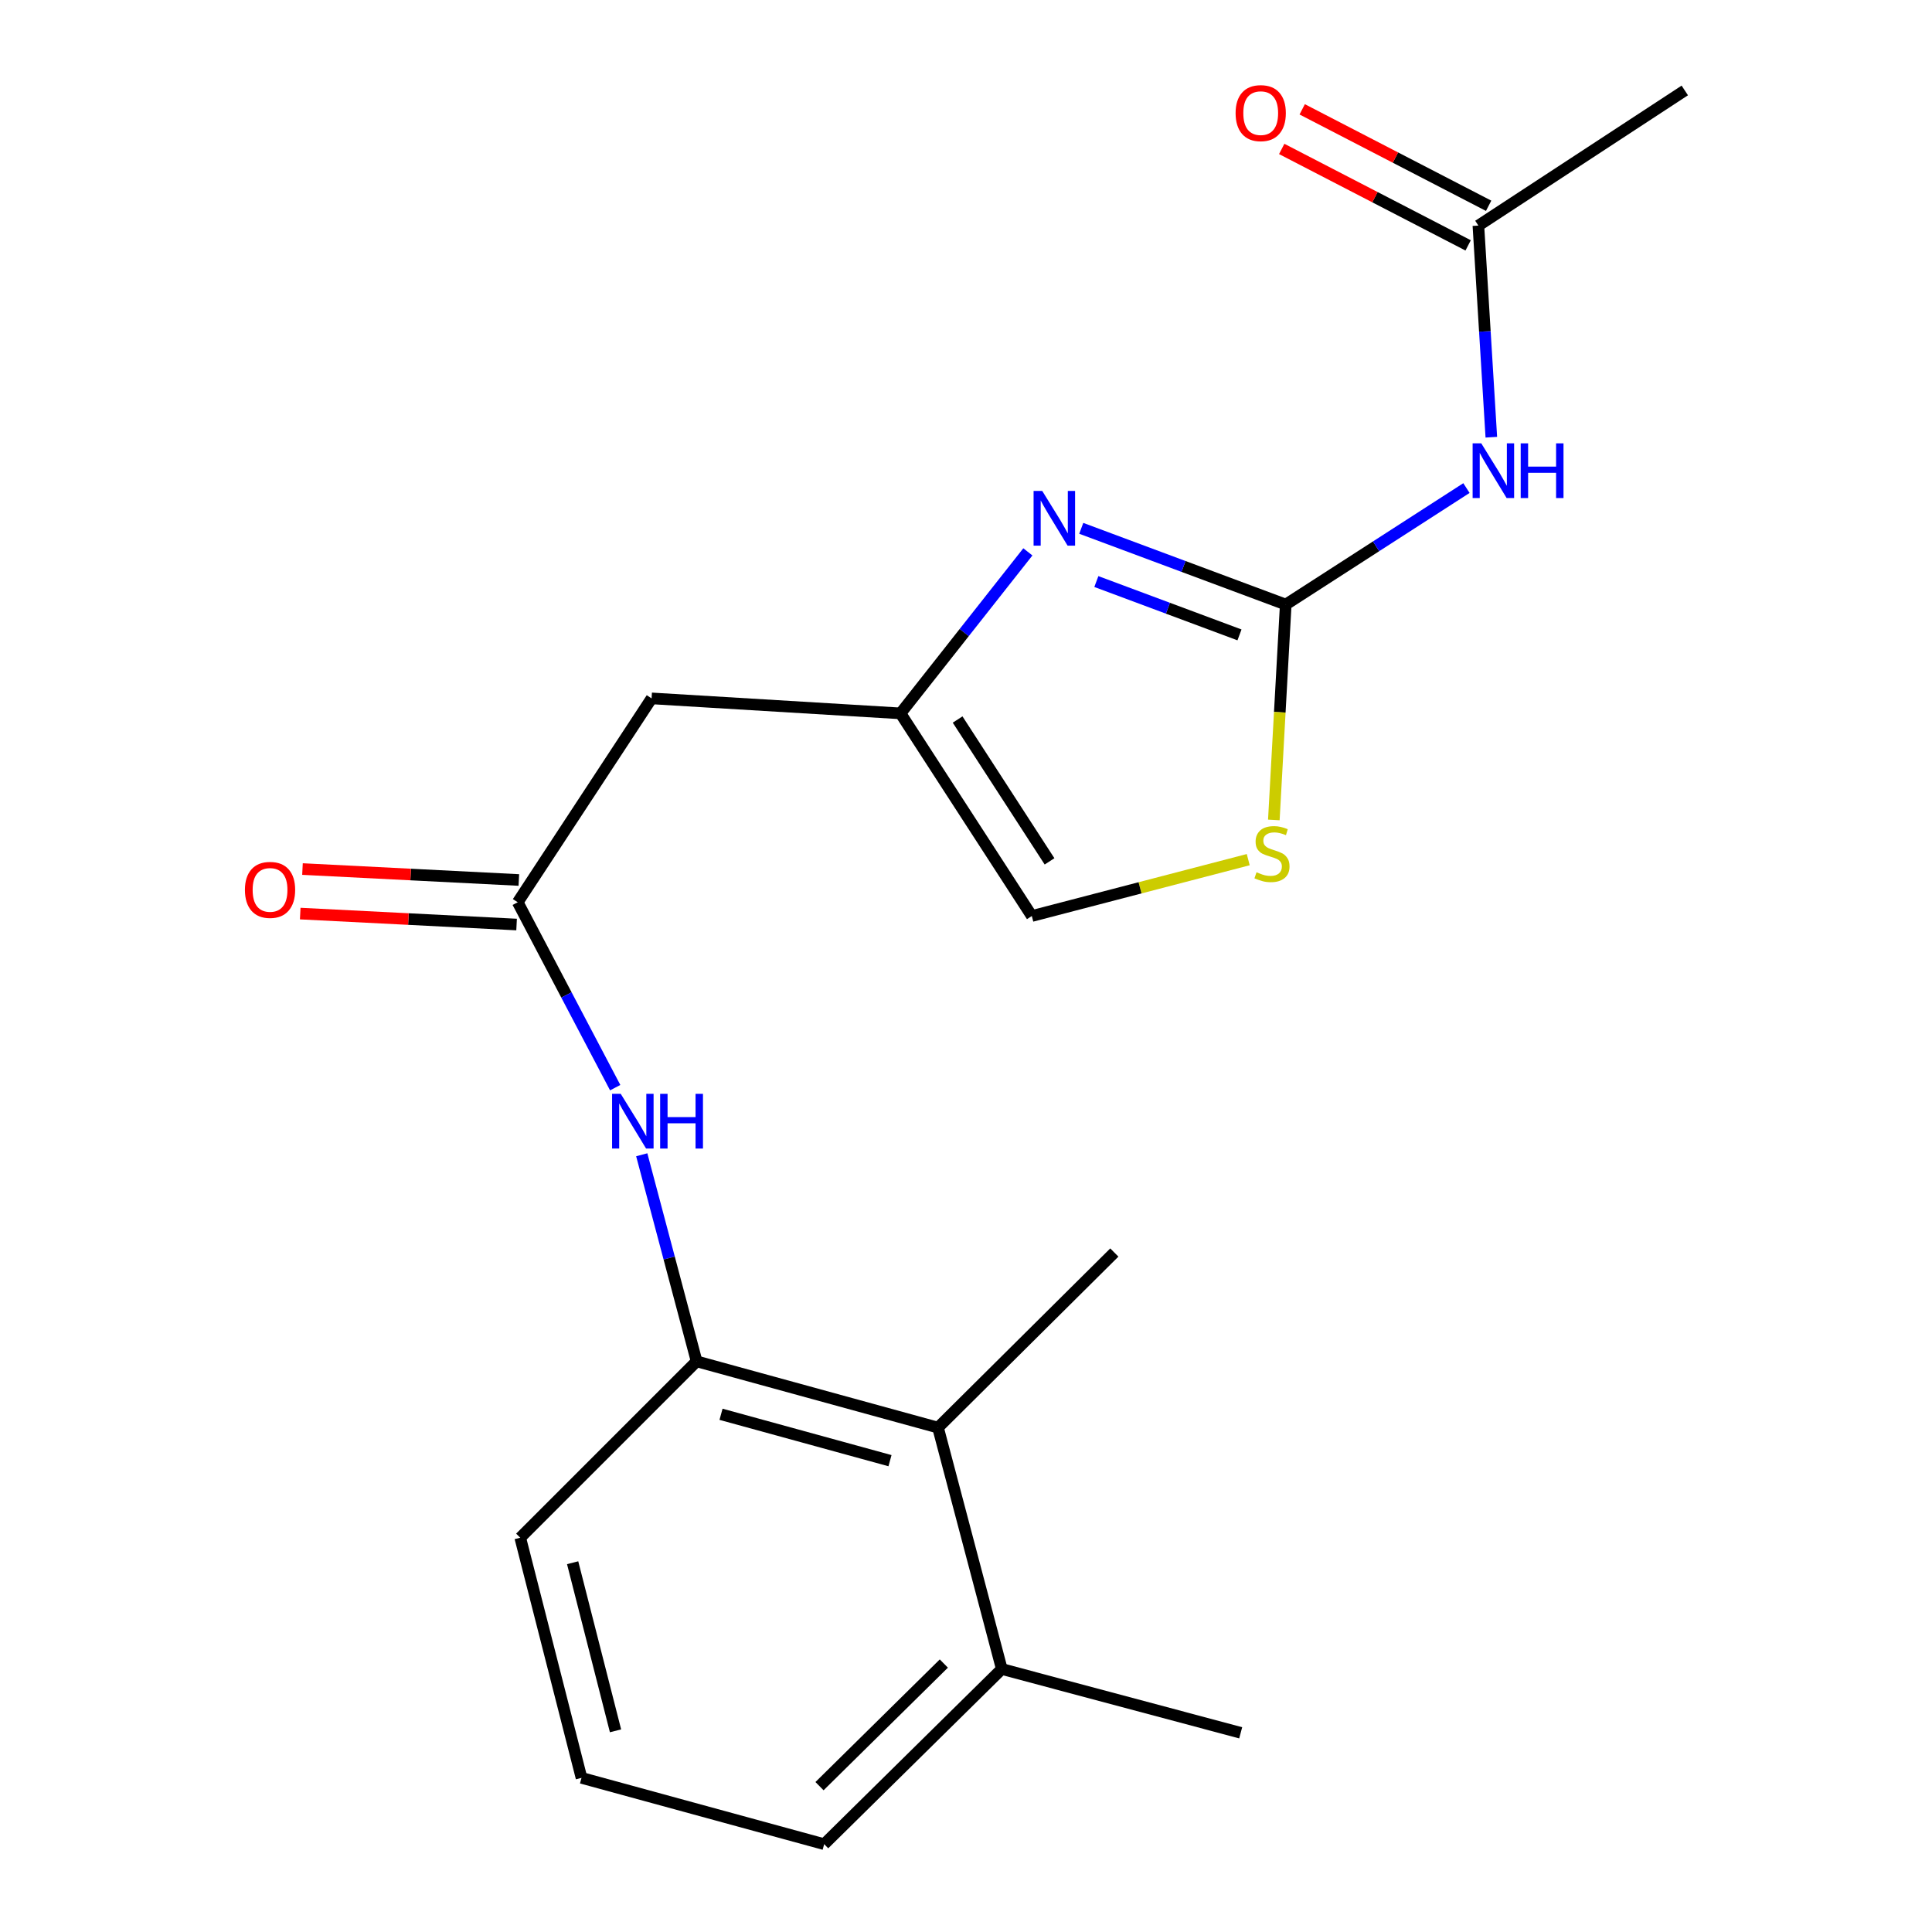 <?xml version='1.0' encoding='iso-8859-1'?>
<svg version='1.1' baseProfile='full'
              xmlns='http://www.w3.org/2000/svg'
                      xmlns:rdkit='http://www.rdkit.org/xml'
                      xmlns:xlink='http://www.w3.org/1999/xlink'
                  xml:space='preserve'
width='1000px' height='1000px' viewBox='0 0 1000 1000'>
<!-- END OF HEADER -->
<rect style='opacity:1.0;fill:#FFFFFF;stroke:none' width='1000' height='1000' x='0' y='0'> </rect>
<path class='bond-0' d='M 665.493,312.914 L 612.575,293.188' style='fill:none;fill-rule:evenodd;stroke:#000000;stroke-width:6px;stroke-linecap:butt;stroke-linejoin:miter;stroke-opacity:1' />
<path class='bond-0' d='M 612.575,293.188 L 559.657,273.462' style='fill:none;fill-rule:evenodd;stroke:#0000FF;stroke-width:6px;stroke-linecap:butt;stroke-linejoin:miter;stroke-opacity:1' />
<path class='bond-0' d='M 641.556,328.623 L 604.514,314.815' style='fill:none;fill-rule:evenodd;stroke:#000000;stroke-width:6px;stroke-linecap:butt;stroke-linejoin:miter;stroke-opacity:1' />
<path class='bond-0' d='M 604.514,314.815 L 567.471,301.006' style='fill:none;fill-rule:evenodd;stroke:#0000FF;stroke-width:6px;stroke-linecap:butt;stroke-linejoin:miter;stroke-opacity:1' />
<path class='bond-1' d='M 665.493,312.914 L 712.262,282.767' style='fill:none;fill-rule:evenodd;stroke:#000000;stroke-width:6px;stroke-linecap:butt;stroke-linejoin:miter;stroke-opacity:1' />
<path class='bond-1' d='M 712.262,282.767 L 759.031,252.62' style='fill:none;fill-rule:evenodd;stroke:#0000FF;stroke-width:6px;stroke-linecap:butt;stroke-linejoin:miter;stroke-opacity:1' />
<path class='bond-3' d='M 665.493,312.914 L 662.414,368.66' style='fill:none;fill-rule:evenodd;stroke:#000000;stroke-width:6px;stroke-linecap:butt;stroke-linejoin:miter;stroke-opacity:1' />
<path class='bond-3' d='M 662.414,368.66 L 659.335,424.405' style='fill:none;fill-rule:evenodd;stroke:#CCCC00;stroke-width:6px;stroke-linecap:butt;stroke-linejoin:miter;stroke-opacity:1' />
<path class='bond-2' d='M 532.02,285.643 L 499.058,327.442' style='fill:none;fill-rule:evenodd;stroke:#0000FF;stroke-width:6px;stroke-linecap:butt;stroke-linejoin:miter;stroke-opacity:1' />
<path class='bond-2' d='M 499.058,327.442 L 466.096,369.242' style='fill:none;fill-rule:evenodd;stroke:#000000;stroke-width:6px;stroke-linecap:butt;stroke-linejoin:miter;stroke-opacity:1' />
<path class='bond-10' d='M 771.908,226.299 L 768.559,171.53' style='fill:none;fill-rule:evenodd;stroke:#0000FF;stroke-width:6px;stroke-linecap:butt;stroke-linejoin:miter;stroke-opacity:1' />
<path class='bond-10' d='M 768.559,171.53 L 765.21,116.762' style='fill:none;fill-rule:evenodd;stroke:#000000;stroke-width:6px;stroke-linecap:butt;stroke-linejoin:miter;stroke-opacity:1' />
<path class='bond-6' d='M 466.096,369.242 L 337.26,361.485' style='fill:none;fill-rule:evenodd;stroke:#000000;stroke-width:6px;stroke-linecap:butt;stroke-linejoin:miter;stroke-opacity:1' />
<path class='bond-20' d='M 466.096,369.242 L 534.066,474.127' style='fill:none;fill-rule:evenodd;stroke:#000000;stroke-width:6px;stroke-linecap:butt;stroke-linejoin:miter;stroke-opacity:1' />
<path class='bond-20' d='M 495.66,372.423 L 543.239,445.842' style='fill:none;fill-rule:evenodd;stroke:#000000;stroke-width:6px;stroke-linecap:butt;stroke-linejoin:miter;stroke-opacity:1' />
<path class='bond-8' d='M 646.085,444.952 L 590.076,459.539' style='fill:none;fill-rule:evenodd;stroke:#CCCC00;stroke-width:6px;stroke-linecap:butt;stroke-linejoin:miter;stroke-opacity:1' />
<path class='bond-8' d='M 590.076,459.539 L 534.066,474.127' style='fill:none;fill-rule:evenodd;stroke:#000000;stroke-width:6px;stroke-linecap:butt;stroke-linejoin:miter;stroke-opacity:1' />
<path class='bond-4' d='M 267.969,467.01 L 337.26,361.485' style='fill:none;fill-rule:evenodd;stroke:#000000;stroke-width:6px;stroke-linecap:butt;stroke-linejoin:miter;stroke-opacity:1' />
<path class='bond-5' d='M 267.969,467.01 L 293.197,514.991' style='fill:none;fill-rule:evenodd;stroke:#000000;stroke-width:6px;stroke-linecap:butt;stroke-linejoin:miter;stroke-opacity:1' />
<path class='bond-5' d='M 293.197,514.991 L 318.425,562.971' style='fill:none;fill-rule:evenodd;stroke:#0000FF;stroke-width:6px;stroke-linecap:butt;stroke-linejoin:miter;stroke-opacity:1' />
<path class='bond-11' d='M 268.552,455.485 L 212.559,452.651' style='fill:none;fill-rule:evenodd;stroke:#000000;stroke-width:6px;stroke-linecap:butt;stroke-linejoin:miter;stroke-opacity:1' />
<path class='bond-11' d='M 212.559,452.651 L 156.566,449.818' style='fill:none;fill-rule:evenodd;stroke:#FF0000;stroke-width:6px;stroke-linecap:butt;stroke-linejoin:miter;stroke-opacity:1' />
<path class='bond-11' d='M 267.386,478.536 L 211.393,475.702' style='fill:none;fill-rule:evenodd;stroke:#000000;stroke-width:6px;stroke-linecap:butt;stroke-linejoin:miter;stroke-opacity:1' />
<path class='bond-11' d='M 211.393,475.702 L 155.399,472.868' style='fill:none;fill-rule:evenodd;stroke:#FF0000;stroke-width:6px;stroke-linecap:butt;stroke-linejoin:miter;stroke-opacity:1' />
<path class='bond-7' d='M 332.169,597.707 L 346.37,651.169' style='fill:none;fill-rule:evenodd;stroke:#0000FF;stroke-width:6px;stroke-linecap:butt;stroke-linejoin:miter;stroke-opacity:1' />
<path class='bond-7' d='M 346.37,651.169 L 360.57,704.63' style='fill:none;fill-rule:evenodd;stroke:#000000;stroke-width:6px;stroke-linecap:butt;stroke-linejoin:miter;stroke-opacity:1' />
<path class='bond-9' d='M 360.57,704.63 L 485.509,738.929' style='fill:none;fill-rule:evenodd;stroke:#000000;stroke-width:6px;stroke-linecap:butt;stroke-linejoin:miter;stroke-opacity:1' />
<path class='bond-9' d='M 373.201,732.031 L 460.658,756.04' style='fill:none;fill-rule:evenodd;stroke:#000000;stroke-width:6px;stroke-linecap:butt;stroke-linejoin:miter;stroke-opacity:1' />
<path class='bond-14' d='M 360.57,704.63 L 269.277,795.923' style='fill:none;fill-rule:evenodd;stroke:#000000;stroke-width:6px;stroke-linecap:butt;stroke-linejoin:miter;stroke-opacity:1' />
<path class='bond-13' d='M 485.509,738.929 L 518.526,863.88' style='fill:none;fill-rule:evenodd;stroke:#000000;stroke-width:6px;stroke-linecap:butt;stroke-linejoin:miter;stroke-opacity:1' />
<path class='bond-16' d='M 485.509,738.929 L 576.777,648.302' style='fill:none;fill-rule:evenodd;stroke:#000000;stroke-width:6px;stroke-linecap:butt;stroke-linejoin:miter;stroke-opacity:1' />
<path class='bond-12' d='M 770.513,106.512 L 722.265,81.551' style='fill:none;fill-rule:evenodd;stroke:#000000;stroke-width:6px;stroke-linecap:butt;stroke-linejoin:miter;stroke-opacity:1' />
<path class='bond-12' d='M 722.265,81.551 L 674.017,56.589' style='fill:none;fill-rule:evenodd;stroke:#FF0000;stroke-width:6px;stroke-linecap:butt;stroke-linejoin:miter;stroke-opacity:1' />
<path class='bond-12' d='M 759.908,127.011 L 711.66,102.05' style='fill:none;fill-rule:evenodd;stroke:#000000;stroke-width:6px;stroke-linecap:butt;stroke-linejoin:miter;stroke-opacity:1' />
<path class='bond-12' d='M 711.66,102.05 L 663.411,77.088' style='fill:none;fill-rule:evenodd;stroke:#FF0000;stroke-width:6px;stroke-linecap:butt;stroke-linejoin:miter;stroke-opacity:1' />
<path class='bond-17' d='M 765.21,116.762 L 872.044,46.817' style='fill:none;fill-rule:evenodd;stroke:#000000;stroke-width:6px;stroke-linecap:butt;stroke-linejoin:miter;stroke-opacity:1' />
<path class='bond-19' d='M 518.526,863.88 L 642.182,896.897' style='fill:none;fill-rule:evenodd;stroke:#000000;stroke-width:6px;stroke-linecap:butt;stroke-linejoin:miter;stroke-opacity:1' />
<path class='bond-21' d='M 518.526,863.88 L 426.591,954.545' style='fill:none;fill-rule:evenodd;stroke:#000000;stroke-width:6px;stroke-linecap:butt;stroke-linejoin:miter;stroke-opacity:1' />
<path class='bond-21' d='M 488.53,861.047 L 424.176,924.513' style='fill:none;fill-rule:evenodd;stroke:#000000;stroke-width:6px;stroke-linecap:butt;stroke-linejoin:miter;stroke-opacity:1' />
<path class='bond-15' d='M 269.277,795.923 L 300.986,920.221' style='fill:none;fill-rule:evenodd;stroke:#000000;stroke-width:6px;stroke-linecap:butt;stroke-linejoin:miter;stroke-opacity:1' />
<path class='bond-15' d='M 296.397,808.863 L 318.593,895.871' style='fill:none;fill-rule:evenodd;stroke:#000000;stroke-width:6px;stroke-linecap:butt;stroke-linejoin:miter;stroke-opacity:1' />
<path class='bond-18' d='M 300.986,920.221 L 426.591,954.545' style='fill:none;fill-rule:evenodd;stroke:#000000;stroke-width:6px;stroke-linecap:butt;stroke-linejoin:miter;stroke-opacity:1' />
<path  class='atom-1' d='M 539.462 254.108
L 548.742 269.108
Q 549.662 270.588, 551.142 273.268
Q 552.622 275.948, 552.702 276.108
L 552.702 254.108
L 556.462 254.108
L 556.462 282.428
L 552.582 282.428
L 542.622 266.028
Q 541.462 264.108, 540.222 261.908
Q 539.022 259.708, 538.662 259.028
L 538.662 282.428
L 534.982 282.428
L 534.982 254.108
L 539.462 254.108
' fill='#0000FF'/>
<path  class='atom-2' d='M 766.708 229.477
L 775.988 244.477
Q 776.908 245.957, 778.388 248.637
Q 779.868 251.317, 779.948 251.477
L 779.948 229.477
L 783.708 229.477
L 783.708 257.797
L 779.828 257.797
L 769.868 241.397
Q 768.708 239.477, 767.468 237.277
Q 766.268 235.077, 765.908 234.397
L 765.908 257.797
L 762.228 257.797
L 762.228 229.477
L 766.708 229.477
' fill='#0000FF'/>
<path  class='atom-2' d='M 787.108 229.477
L 790.948 229.477
L 790.948 241.517
L 805.428 241.517
L 805.428 229.477
L 809.268 229.477
L 809.268 257.797
L 805.428 257.797
L 805.428 244.717
L 790.948 244.717
L 790.948 257.797
L 787.108 257.797
L 787.108 229.477
' fill='#0000FF'/>
<path  class='atom-4' d='M 650.377 451.471
Q 650.697 451.591, 652.017 452.151
Q 653.337 452.711, 654.777 453.071
Q 656.257 453.391, 657.697 453.391
Q 660.377 453.391, 661.937 452.111
Q 663.497 450.791, 663.497 448.511
Q 663.497 446.951, 662.697 445.991
Q 661.937 445.031, 660.737 444.511
Q 659.537 443.991, 657.537 443.391
Q 655.017 442.631, 653.497 441.911
Q 652.017 441.191, 650.937 439.671
Q 649.897 438.151, 649.897 435.591
Q 649.897 432.031, 652.297 429.831
Q 654.737 427.631, 659.537 427.631
Q 662.817 427.631, 666.537 429.191
L 665.617 432.271
Q 662.217 430.871, 659.657 430.871
Q 656.897 430.871, 655.377 432.031
Q 653.857 433.151, 653.897 435.111
Q 653.897 436.631, 654.657 437.551
Q 655.457 438.471, 656.577 438.991
Q 657.737 439.511, 659.657 440.111
Q 662.217 440.911, 663.737 441.711
Q 665.257 442.511, 666.337 444.151
Q 667.457 445.751, 667.457 448.511
Q 667.457 452.431, 664.817 454.551
Q 662.217 456.631, 657.857 456.631
Q 655.337 456.631, 653.417 456.071
Q 651.537 455.551, 649.297 454.631
L 650.377 451.471
' fill='#CCCC00'/>
<path  class='atom-6' d='M 321.293 566.172
L 330.573 581.172
Q 331.493 582.652, 332.973 585.332
Q 334.453 588.012, 334.533 588.172
L 334.533 566.172
L 338.293 566.172
L 338.293 594.492
L 334.413 594.492
L 324.453 578.092
Q 323.293 576.172, 322.053 573.972
Q 320.853 571.772, 320.493 571.092
L 320.493 594.492
L 316.813 594.492
L 316.813 566.172
L 321.293 566.172
' fill='#0000FF'/>
<path  class='atom-6' d='M 341.693 566.172
L 345.533 566.172
L 345.533 578.212
L 360.013 578.212
L 360.013 566.172
L 363.853 566.172
L 363.853 594.492
L 360.013 594.492
L 360.013 581.412
L 345.533 581.412
L 345.533 594.492
L 341.693 594.492
L 341.693 566.172
' fill='#0000FF'/>
<path  class='atom-12' d='M 126.774 460.602
Q 126.774 453.802, 130.134 450.002
Q 133.494 446.202, 139.774 446.202
Q 146.054 446.202, 149.414 450.002
Q 152.774 453.802, 152.774 460.602
Q 152.774 467.482, 149.374 471.402
Q 145.974 475.282, 139.774 475.282
Q 133.534 475.282, 130.134 471.402
Q 126.774 467.522, 126.774 460.602
M 139.774 472.082
Q 144.094 472.082, 146.414 469.202
Q 148.774 466.282, 148.774 460.602
Q 148.774 455.042, 146.414 452.242
Q 144.094 449.402, 139.774 449.402
Q 135.454 449.402, 133.094 452.202
Q 130.774 455.002, 130.774 460.602
Q 130.774 466.322, 133.094 469.202
Q 135.454 472.082, 139.774 472.082
' fill='#FF0000'/>
<path  class='atom-13' d='M 639.543 58.553
Q 639.543 51.752, 642.903 47.953
Q 646.263 44.153, 652.543 44.153
Q 658.823 44.153, 662.183 47.953
Q 665.543 51.752, 665.543 58.553
Q 665.543 65.433, 662.143 69.353
Q 658.743 73.233, 652.543 73.233
Q 646.303 73.233, 642.903 69.353
Q 639.543 65.472, 639.543 58.553
M 652.543 70.032
Q 656.863 70.032, 659.183 67.153
Q 661.543 64.233, 661.543 58.553
Q 661.543 52.992, 659.183 50.193
Q 656.863 47.352, 652.543 47.352
Q 648.223 47.352, 645.863 50.153
Q 643.543 52.953, 643.543 58.553
Q 643.543 64.272, 645.863 67.153
Q 648.223 70.032, 652.543 70.032
' fill='#FF0000'/>
</svg>
